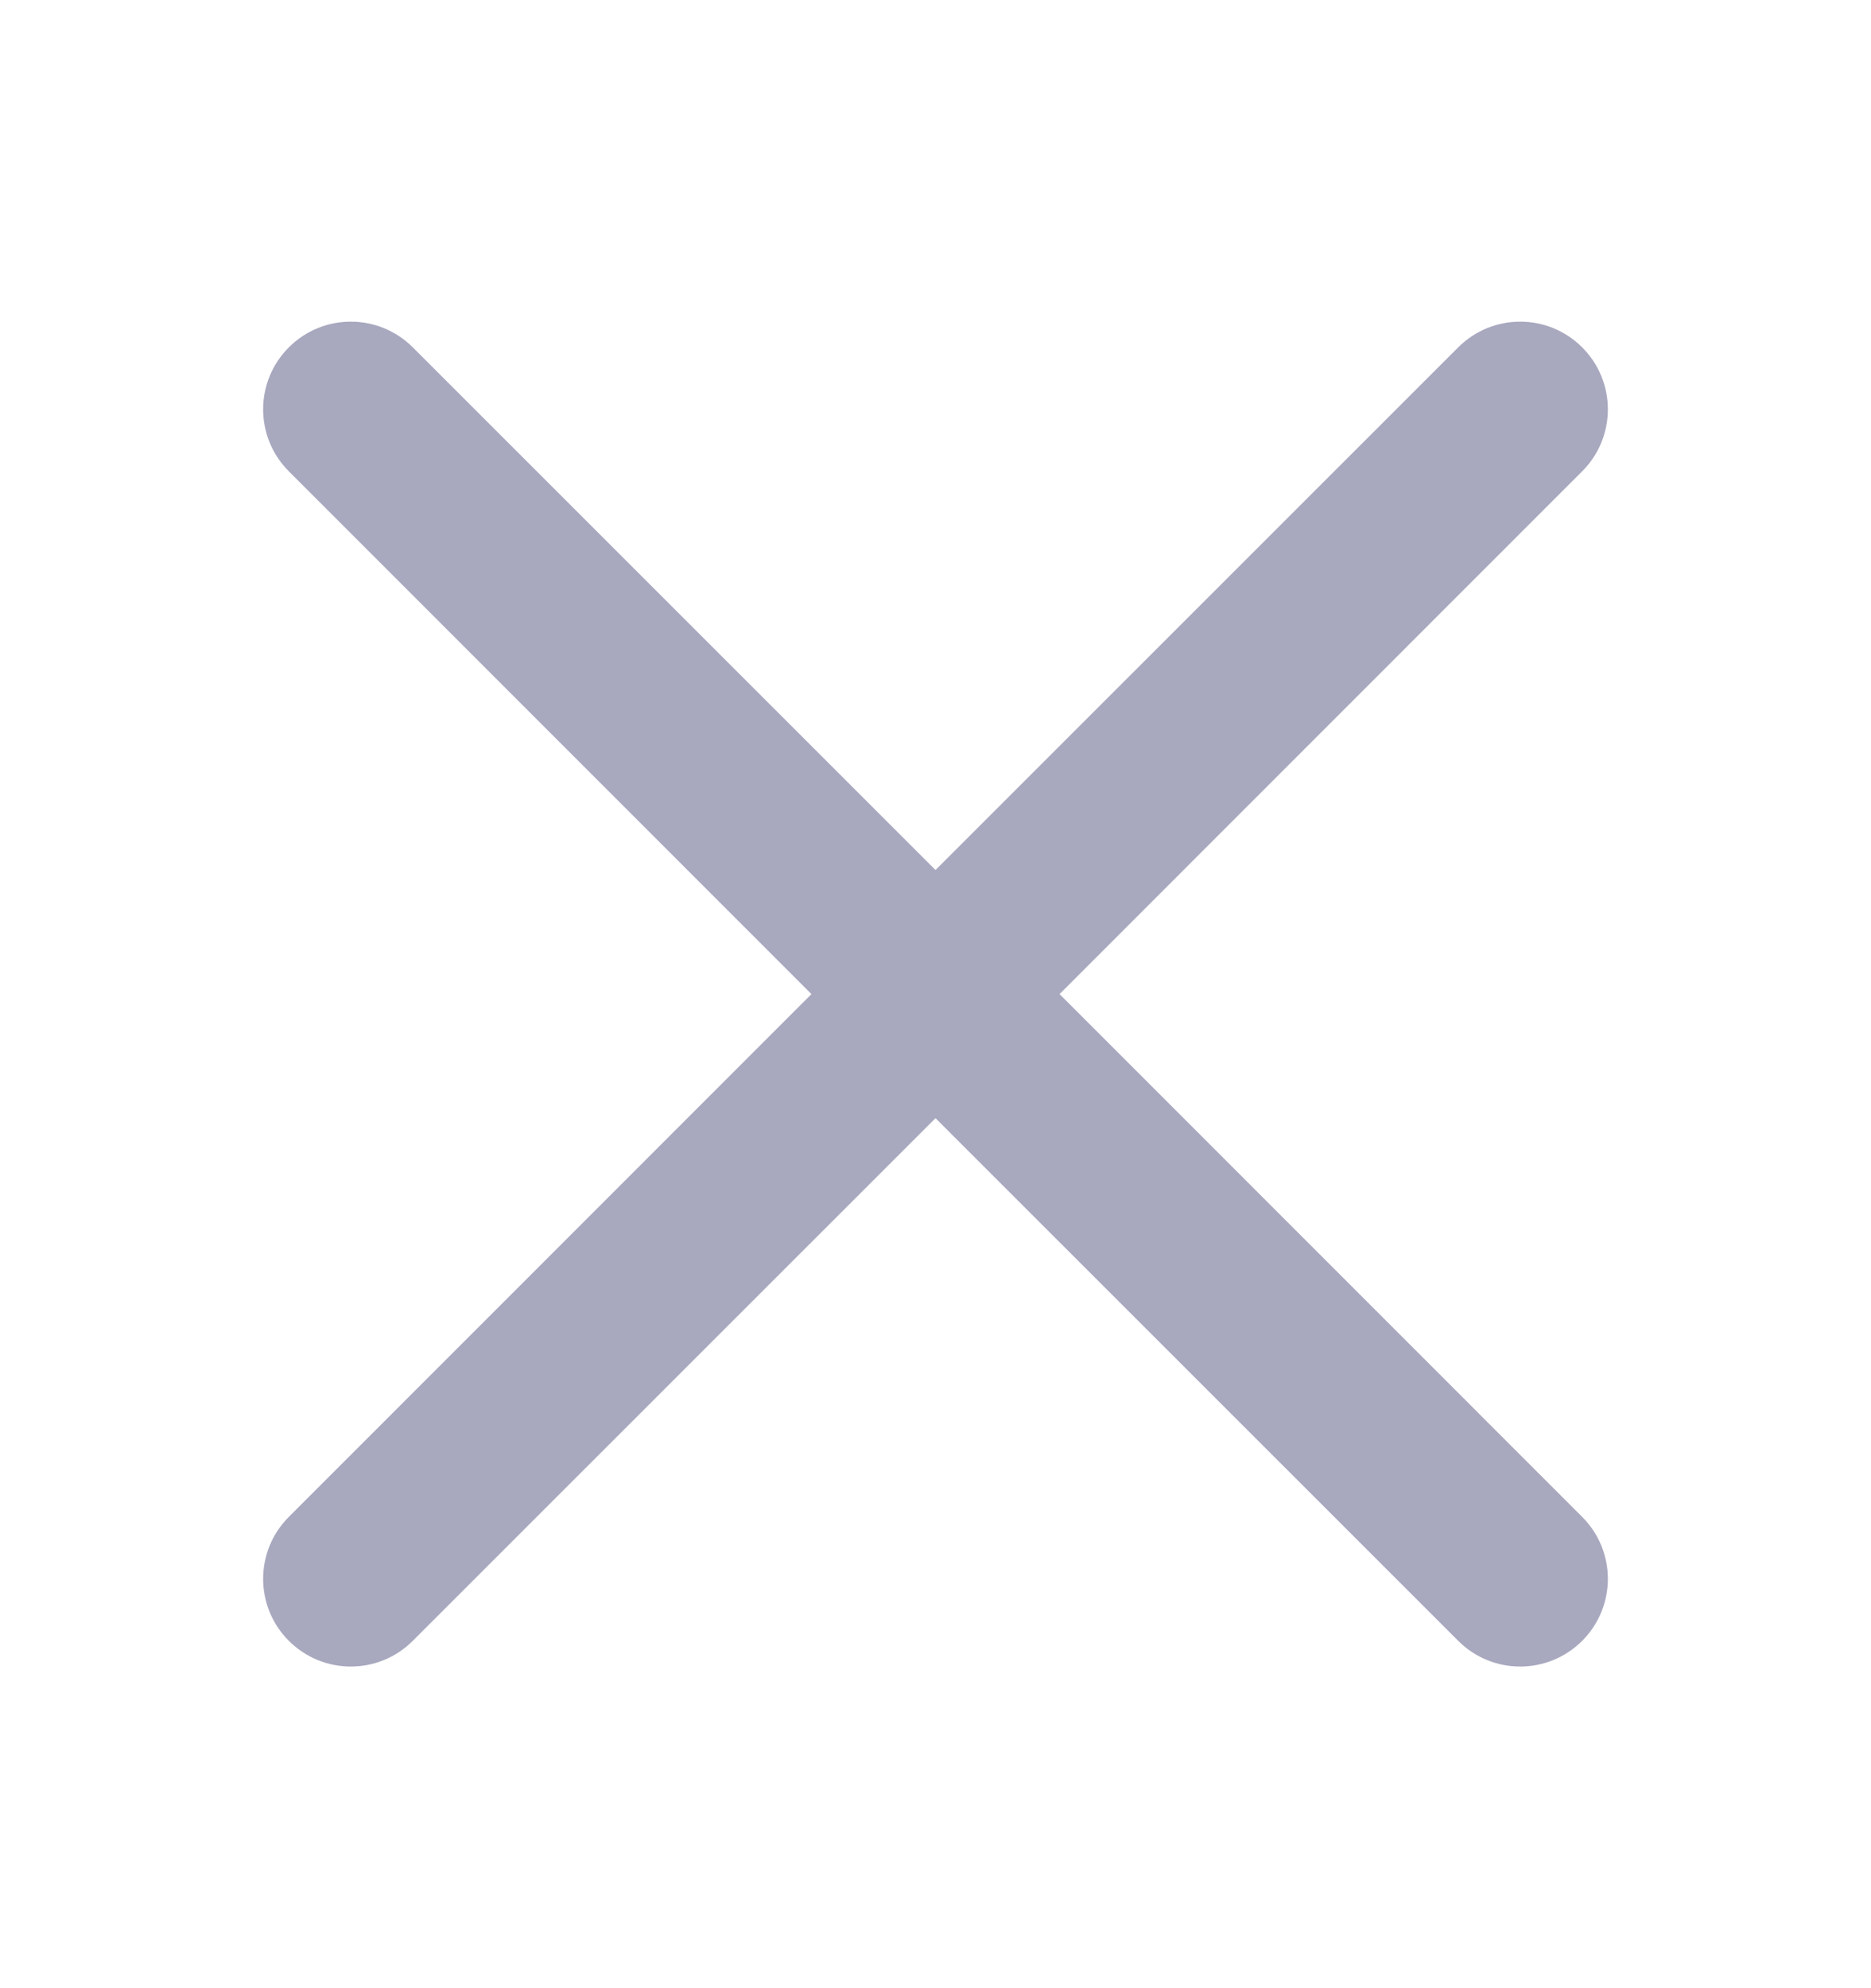 <svg width="16" height="17" viewBox="0 0 16 17" fill="none" xmlns="http://www.w3.org/2000/svg">
  <path d="M13.53 4.03C13.823 3.737 13.823 3.263 13.53 2.97C13.237 2.677 12.763 2.677 12.47 2.97L8 7.439L3.53 2.97C3.237 2.677 2.763 2.677 2.47 2.97C2.177 3.263 2.177 3.737 2.47 4.03L6.939 8.5L2.47 12.97C2.177 13.263 2.177 13.737 2.47 14.03C2.763 14.323 3.237 14.323 3.53 14.03L8 9.561L12.47 14.03C12.763 14.323 13.237 14.323 13.53 14.03C13.823 13.737 13.823 13.263 13.53 12.97L9.061 8.5L13.53 4.03Z" fill="#A8A8BF" />
</svg>

